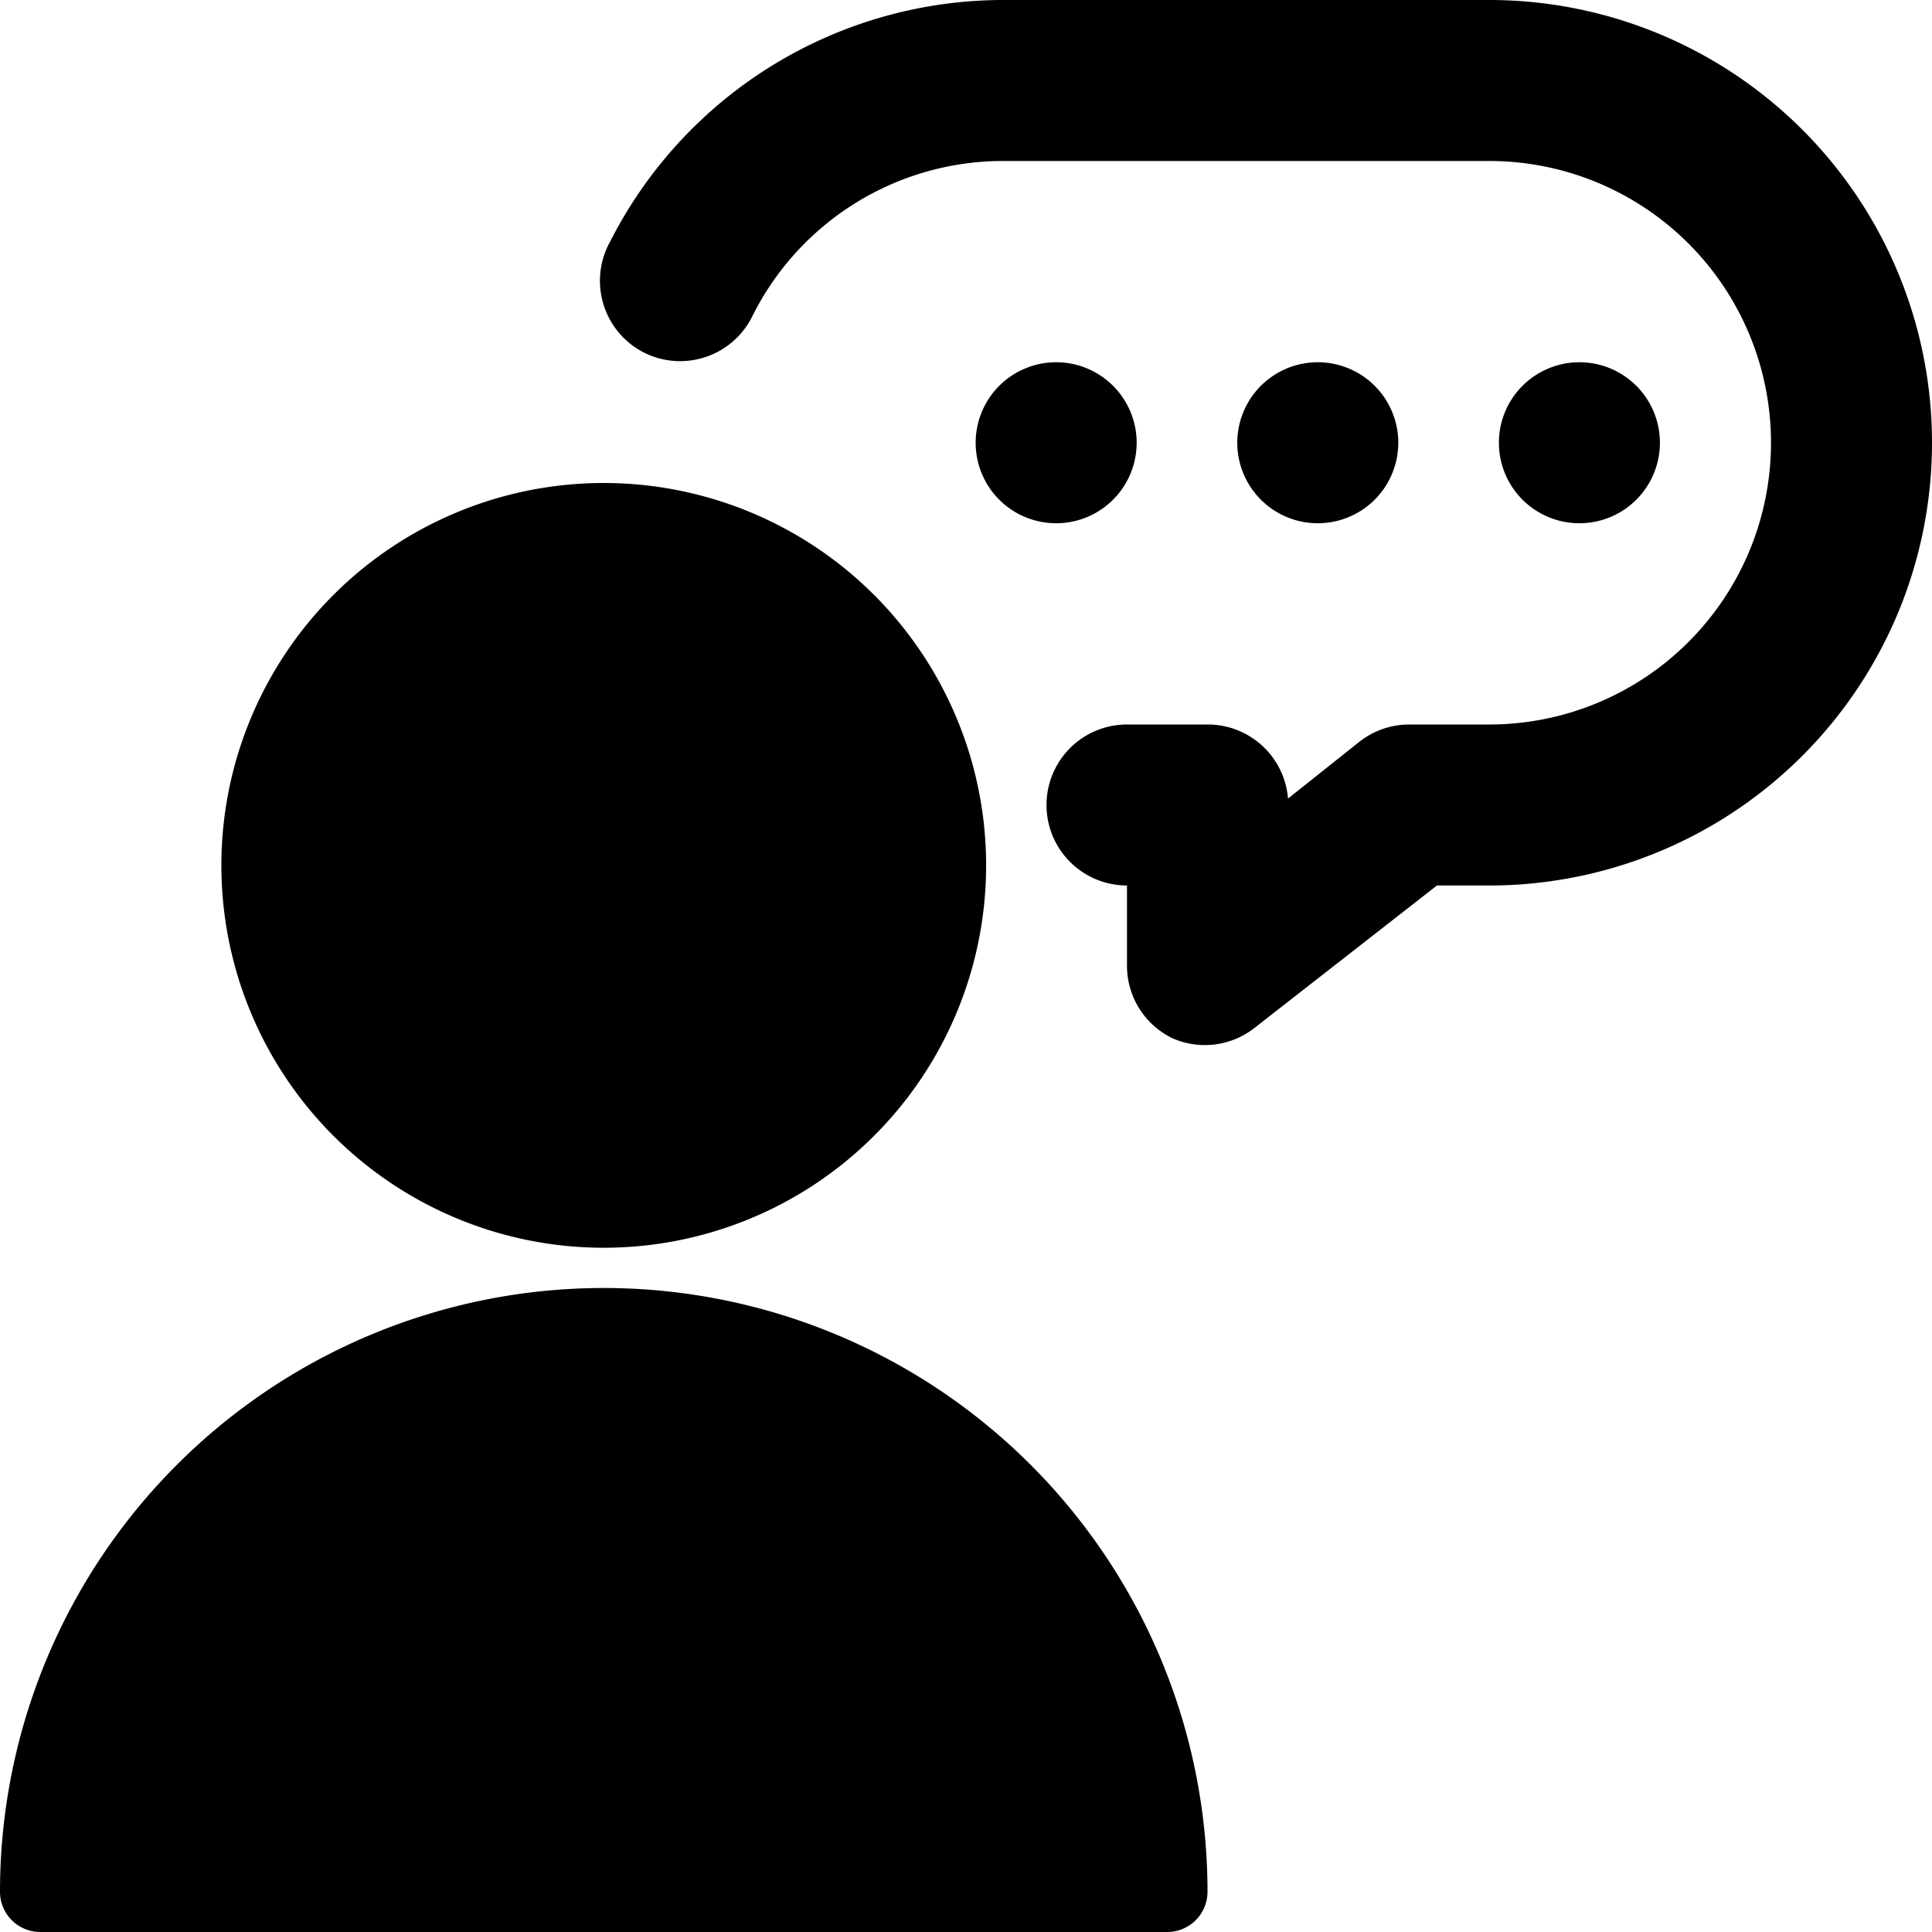 <svg xmlns="http://www.w3.org/2000/svg" viewBox="0 0 24 24"><g><path d="M7.5 16A7.5 7.5 0 0 0 0 23.5a0.5 0.5 0 0 0 0.5 0.5h14a0.5 0.5 0 0 0 0.5 -0.5A7.5 7.5 0 0 0 7.5 16Z" fill="#000000" stroke-width="1"></path><path d="M2.75 10.75a4.75 4.75 0 1 0 9.5 0 4.75 4.75 0 1 0 -9.5 0" fill="#000000" stroke-width="1"></path><path d="M12.12 5.5a1 1 0 1 0 2 0 1 1 0 1 0 -2 0" fill="#000000" stroke-width="1"></path><path d="M15.37 5.5a1 1 0 1 0 2 0 1 1 0 1 0 -2 0" fill="#000000" stroke-width="1"></path><path d="M18.62 5.5a1 1 0 1 0 2 0 1 1 0 1 0 -2 0" fill="#000000" stroke-width="1"></path><path d="M18.5 0h-6a5.48 5.48 0 0 0 -4.92 3A1 1 0 0 0 8 4.38a1 1 0 0 0 1.34 -0.44A3.48 3.48 0 0 1 12.5 2h6a3.5 3.5 0 0 1 0 7h-1a1 1 0 0 0 -0.62 0.22l-0.88 0.7A1 1 0 0 0 15 9h-1a1 1 0 0 0 0 2v1a1 1 0 0 0 0.57 0.9 1 1 0 0 0 1 -0.12L17.85 11h0.65a5.5 5.5 0 0 0 0 -11Z" fill="#000000" stroke-width="1"></path></g></svg>